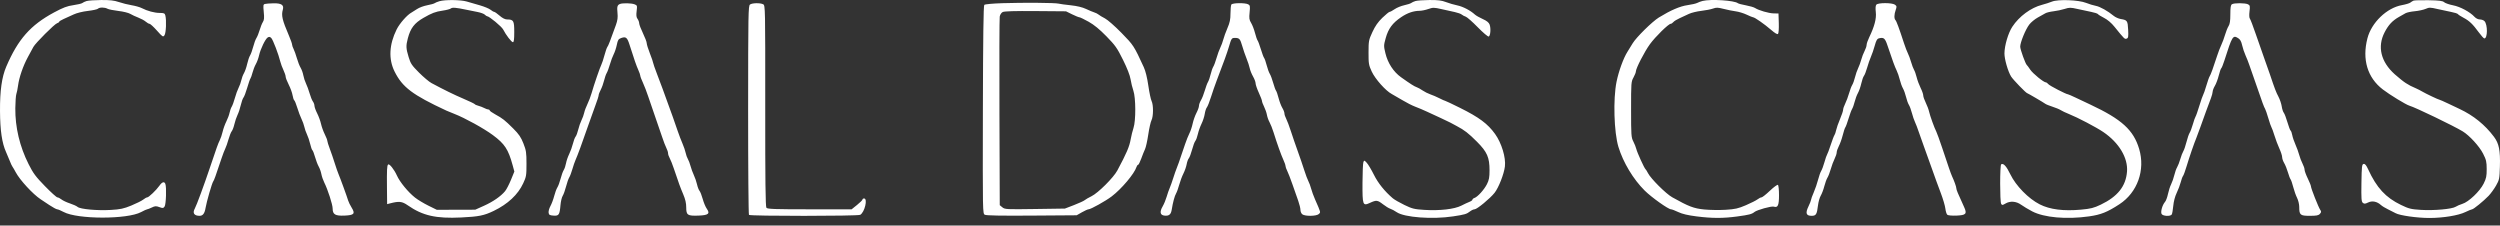 <svg xmlns="http://www.w3.org/2000/svg" width="266" height="24" viewBox="0 0 266 24" fill="none"><rect x="0" y="0" width="266" height="24" fill="#333333" stroke="none"/><path fill-rule="evenodd" clip-rule="evenodd" d="M9.217 0.109C9.041 0.163 8.836 0.258 8.762 0.32C8.688 0.383 8.256 0.486 7.802 0.55C7.148 0.642 6.723 0.802 5.756 1.321C3.244 2.671 1.916 4.177 0.666 7.091C0.193 8.194 -0.013 9.661 0.001 11.824C0.014 13.888 0.211 15.223 0.643 16.178C0.795 16.514 0.987 16.97 1.07 17.192C1.153 17.414 1.27 17.661 1.33 17.741C1.39 17.821 1.548 18.091 1.68 18.34C2.112 19.154 3.51 20.668 4.32 21.2C4.439 21.277 4.849 21.55 5.232 21.806C5.615 22.061 5.999 22.271 6.085 22.271C6.171 22.271 6.477 22.398 6.765 22.553C8.236 23.349 13.554 23.355 15.02 22.562C15.316 22.402 15.603 22.271 15.656 22.271C15.71 22.271 15.933 22.184 16.151 22.079C16.494 21.914 16.608 21.908 16.956 22.035C17.317 22.169 17.377 22.162 17.512 21.974C17.668 21.758 17.73 19.928 17.594 19.567C17.486 19.281 17.247 19.352 16.965 19.755C16.63 20.231 15.826 21.001 15.662 21.001C15.592 21.001 15.402 21.106 15.241 21.235C15.08 21.364 14.51 21.648 13.974 21.868C13.152 22.205 12.809 22.278 11.779 22.338C10.33 22.422 8.532 22.256 8.254 22.014C8.147 21.92 7.78 21.753 7.439 21.643C7.099 21.533 6.695 21.343 6.543 21.222C6.391 21.101 6.195 21.001 6.108 21.001C6.02 21.001 5.426 20.466 4.787 19.811C3.8 18.8 3.54 18.45 3.047 17.474C2.095 15.589 1.609 13.542 1.63 11.507C1.637 10.825 1.686 10.15 1.739 10.007C1.793 9.863 1.874 9.46 1.92 9.111C2.036 8.23 2.458 7.006 2.968 6.071C3.205 5.638 3.468 5.153 3.552 4.993C3.764 4.592 5.792 2.563 6.07 2.474C6.195 2.434 6.297 2.362 6.297 2.315C6.297 2.268 6.515 2.135 6.78 2.018C7.134 1.862 7.486 1.702 7.835 1.538C8.168 1.381 8.803 1.224 9.352 1.162C9.873 1.102 10.354 0.997 10.423 0.927C10.585 0.762 11.134 0.764 11.44 0.931C11.572 1.002 12.091 1.108 12.594 1.165C13.096 1.222 13.663 1.36 13.852 1.472C14.041 1.584 14.434 1.767 14.725 1.878C15.015 1.989 15.368 2.181 15.509 2.306C15.65 2.43 15.83 2.532 15.909 2.532C15.988 2.532 16.342 2.856 16.696 3.253C17.308 3.94 17.348 3.964 17.501 3.751C17.668 3.52 17.726 2.148 17.591 1.637C17.533 1.415 17.446 1.377 16.996 1.376C16.435 1.374 15.678 1.171 15.083 0.863C14.883 0.759 14.401 0.622 14.011 0.558C13.621 0.494 13.006 0.341 12.645 0.217C12.144 0.046 11.696 -0.006 10.762 0.002C10.088 0.007 9.392 0.056 9.217 0.109ZM46.76 0.128C46.541 0.191 46.311 0.286 46.248 0.338C46.185 0.39 45.83 0.489 45.458 0.559C45.086 0.628 44.6 0.809 44.378 0.96C44.156 1.111 43.887 1.281 43.779 1.338C43.329 1.574 42.517 2.497 42.204 3.129C41.403 4.74 41.326 6.291 41.983 7.61C42.814 9.281 43.888 10.091 47.498 11.77C47.623 11.828 48 11.982 48.335 12.113C49.473 12.556 51.473 13.658 52.446 14.378C53.7 15.306 54.083 15.889 54.544 17.577L54.728 18.252L54.367 19.136C54.167 19.622 53.886 20.164 53.74 20.34C53.288 20.887 52.462 21.459 51.495 21.894L50.567 22.311L46.476 22.323L45.575 21.879C45.08 21.634 44.438 21.247 44.149 21.016C43.41 20.427 42.545 19.372 42.234 18.682C41.937 18.02 41.419 17.373 41.293 17.507C41.174 17.633 41.154 18.055 41.173 20.004L41.19 21.721L41.503 21.639C42.466 21.388 42.779 21.423 43.388 21.847C44.97 22.948 46.386 23.27 49.07 23.14C50.944 23.049 51.501 22.937 52.533 22.439C54.036 21.714 55.113 20.706 55.671 19.502C55.997 18.799 56.019 18.664 56.018 17.423C56.018 16.232 55.984 16.009 55.692 15.263C55.431 14.598 55.215 14.282 54.615 13.682C53.716 12.785 53.479 12.597 52.698 12.171C52.37 11.992 52.102 11.802 52.102 11.748C52.102 11.694 52.038 11.65 51.96 11.65C51.881 11.65 51.686 11.58 51.526 11.495C51.365 11.41 51.085 11.302 50.902 11.255C50.719 11.209 50.544 11.131 50.512 11.081C50.479 11.032 49.942 10.774 49.317 10.507C48.301 10.073 47.281 9.574 45.907 8.838C45.657 8.704 45.062 8.204 44.584 7.726C43.811 6.951 43.69 6.77 43.477 6.067C43.197 5.148 43.185 4.874 43.391 4.09C43.677 2.999 44.088 2.459 45.056 1.902C45.952 1.386 46.339 1.24 47.089 1.132C47.492 1.074 47.889 0.97 47.971 0.901C48.124 0.772 48.513 0.803 49.601 1.032C50.008 1.117 50.415 1.199 50.823 1.278C51.151 1.342 51.493 1.468 51.582 1.559C51.671 1.649 51.78 1.724 51.823 1.724C52.047 1.724 53.378 2.824 53.539 3.143C53.838 3.728 54.419 4.485 54.574 4.489C54.678 4.493 54.716 4.201 54.716 3.401C54.716 2.198 54.642 2.07 53.948 2.07C53.737 2.07 53.453 1.925 53.155 1.666C52.9 1.444 52.642 1.262 52.582 1.262C52.522 1.262 52.346 1.16 52.191 1.036C52.036 0.912 51.53 0.702 51.067 0.569C50.597 0.434 50.127 0.298 49.658 0.161C49.016 -0.027 47.359 -0.046 46.76 0.128ZM150.608 0.109C150.432 0.163 150.227 0.256 150.153 0.317C150.079 0.377 149.747 0.485 149.416 0.556C149.084 0.627 148.625 0.815 148.395 0.974C148.165 1.132 147.922 1.262 147.856 1.262C147.789 1.262 147.442 1.545 147.084 1.891C146.617 2.344 146.318 2.771 146.025 3.408C145.633 4.257 145.616 4.35 145.612 5.579C145.609 6.771 145.634 6.918 145.952 7.612C146.316 8.404 147.446 9.672 148.086 10.004C148.274 10.101 148.785 10.398 149.223 10.663C149.661 10.928 150.274 11.239 150.587 11.354C150.899 11.469 151.462 11.708 151.837 11.884C152.212 12.06 152.877 12.367 153.315 12.567C153.752 12.767 154.204 12.983 154.317 13.047C154.431 13.112 154.738 13.277 155 13.414C155.821 13.846 156.244 14.174 157.151 15.083C158.233 16.168 158.486 16.745 158.486 18.123C158.486 18.869 158.434 19.151 158.213 19.591C157.917 20.181 157.216 20.955 156.878 21.064C156.762 21.102 156.668 21.182 156.668 21.242C156.668 21.303 156.528 21.407 156.358 21.473C156.187 21.538 155.79 21.724 155.477 21.884C154.748 22.256 153.183 22.435 151.553 22.332C150.484 22.265 150.263 22.21 149.432 21.81C148.922 21.564 148.363 21.243 148.191 21.096C147.323 20.353 146.628 19.488 146.183 18.593C145.918 18.062 145.578 17.492 145.427 17.326C145.163 17.038 145.148 17.035 145.064 17.253C145.016 17.378 144.973 18.366 144.969 19.45C144.959 21.839 144.996 21.939 145.759 21.587C146.444 21.271 146.567 21.284 147.153 21.738C147.43 21.954 147.78 22.167 147.929 22.212C148.078 22.257 148.386 22.422 148.613 22.578C149.426 23.135 152.417 23.358 154.608 23.023C155.874 22.83 156.046 22.779 156.427 22.482C156.576 22.366 156.787 22.271 156.896 22.271C157.149 22.271 158.546 21.119 159.022 20.517C159.456 19.969 160.024 18.52 160.123 17.711C160.239 16.77 159.767 15.214 159.075 14.254C158.291 13.165 157.385 12.491 155.34 11.473C154.516 11.063 153.807 10.728 153.765 10.728C153.723 10.728 153.449 10.605 153.156 10.456C152.864 10.306 152.427 10.118 152.186 10.038C151.946 9.957 151.573 9.77 151.358 9.622C151.144 9.473 150.864 9.319 150.737 9.278C150.494 9.2 150.072 8.931 149.069 8.217C148.271 7.649 147.662 6.715 147.411 5.676C147.22 4.887 147.222 4.837 147.443 4.042C147.721 3.046 148.163 2.448 149.077 1.831C149.76 1.37 150.391 1.155 151.066 1.149C151.267 1.148 151.674 1.063 151.971 0.96C152.471 0.788 152.576 0.788 153.368 0.968C153.839 1.075 154.48 1.217 154.792 1.284C155.105 1.351 155.437 1.471 155.531 1.551C155.625 1.631 155.816 1.732 155.956 1.775C156.095 1.818 156.669 2.323 157.229 2.896C157.79 3.47 158.316 3.917 158.396 3.89C158.584 3.827 158.646 3.017 158.494 2.611C158.413 2.393 158.193 2.217 157.761 2.023C157.422 1.871 157.05 1.659 156.935 1.553C156.458 1.115 155.663 0.7 155.065 0.576C154.714 0.504 154.164 0.343 153.841 0.218C153.389 0.044 152.99 -0.006 152.091 0.002C151.452 0.007 150.784 0.056 150.608 0.109ZM181.161 0.099C180.973 0.145 180.716 0.24 180.589 0.309C180.462 0.378 179.997 0.486 179.555 0.548C178.753 0.661 177.763 1.087 176.501 1.862C175.796 2.296 174.089 3.981 173.712 4.614C173.533 4.915 173.35 5.212 173.163 5.507C172.738 6.174 172.229 7.571 171.999 8.705C171.625 10.546 171.729 14.083 172.201 15.633C172.707 17.288 173.775 19.065 174.988 20.271C175.717 20.996 177.506 22.269 177.797 22.27C177.885 22.271 178.23 22.402 178.563 22.562C178.982 22.764 179.584 22.906 180.506 23.023C182.181 23.235 183.332 23.237 184.855 23.03C186.112 22.859 186.396 22.785 186.673 22.558C186.946 22.333 188.484 21.907 188.732 21.986C189.165 22.126 189.287 21.856 189.287 20.763C189.287 20.186 189.236 19.713 189.17 19.671C189.105 19.63 188.719 19.913 188.313 20.299C187.907 20.685 187.507 21.001 187.423 21.001C187.34 21.001 187.15 21.096 187.001 21.211C186.852 21.326 186.296 21.607 185.764 21.835C184.939 22.188 184.624 22.259 183.605 22.322C182.948 22.362 181.925 22.347 181.331 22.289C180.22 22.18 179.68 21.974 177.922 20.988C177.253 20.613 175.639 19.003 175.342 18.415C175.243 18.218 175.126 18.032 175.081 18C174.958 17.912 174.195 16.234 174.104 15.852C174.061 15.668 173.918 15.31 173.787 15.056C173.563 14.623 173.548 14.414 173.547 11.651C173.546 8.81 173.555 8.691 173.802 8.247C173.942 7.994 174.057 7.706 174.057 7.606C174.057 7.275 174.976 5.491 175.555 4.697C176.141 3.894 177.531 2.532 177.764 2.532C177.836 2.532 177.96 2.451 178.04 2.353C178.12 2.254 178.421 2.068 178.708 1.939C179.04 1.788 179.37 1.635 179.7 1.478C179.958 1.355 180.55 1.21 181.014 1.157C181.478 1.104 182.042 0.993 182.267 0.911C182.614 0.784 182.786 0.789 183.396 0.947C183.792 1.049 184.372 1.166 184.684 1.206C184.997 1.246 185.518 1.405 185.843 1.559C186.167 1.713 186.475 1.839 186.528 1.839C186.696 1.839 187.743 2.569 188.418 3.156C188.852 3.533 189.108 3.684 189.183 3.607C189.247 3.542 189.282 3.042 189.264 2.463L189.231 1.435L188.719 1.425C188.191 1.415 187.13 1.107 186.73 0.848C186.605 0.768 186.17 0.641 185.764 0.567C185.358 0.494 184.974 0.392 184.912 0.342C184.545 0.045 182.041 -0.117 181.161 0.099ZM218.327 0.172C218.077 0.274 217.607 0.426 217.282 0.509C216.087 0.816 214.832 1.742 214.108 2.85C213.671 3.518 213.281 4.84 213.273 5.679C213.268 6.289 213.648 7.608 213.982 8.142C214.205 8.497 215.582 9.919 215.703 9.919C215.754 9.919 217.467 10.923 217.614 11.04C217.694 11.103 218.04 11.244 218.384 11.354C218.728 11.463 219.123 11.627 219.261 11.718C219.4 11.809 219.783 11.99 220.114 12.122C221.047 12.493 223.028 13.532 223.789 14.047C225.461 15.181 226.43 16.798 226.314 18.262C226.192 19.814 225.317 20.914 223.523 21.774C222.781 22.129 222.458 22.211 221.421 22.306C219.562 22.478 218.109 22.292 217.029 21.745C215.828 21.137 214.485 19.763 213.898 18.543C213.483 17.681 213.164 17.333 212.926 17.482C212.782 17.572 212.781 21.461 212.926 21.693C213.019 21.843 213.074 21.84 213.368 21.664C213.874 21.36 214.52 21.405 215.043 21.782C215.286 21.957 215.817 22.275 216.22 22.487C217.489 23.152 219.885 23.363 222.283 23.022C223.543 22.842 224.213 22.574 225.506 21.731C227.425 20.481 228.276 18.094 227.606 15.846C227.007 13.836 225.75 12.693 222.419 11.13C221.919 10.896 221.193 10.553 220.807 10.369C220.42 10.185 220.071 10.035 220.033 10.035C219.847 10.035 218.079 9.121 217.943 8.954C217.858 8.85 217.739 8.765 217.68 8.765C217.447 8.765 216.289 7.82 216.017 7.41C215.859 7.171 215.696 6.95 215.654 6.918C215.511 6.811 214.959 5.282 214.951 4.974C214.94 4.539 215.514 3.132 215.914 2.613C216.099 2.372 216.508 2.035 216.822 1.863C217.136 1.691 217.5 1.488 217.631 1.411C217.761 1.334 218.15 1.24 218.496 1.2C218.841 1.161 219.374 1.048 219.68 0.949C220.185 0.786 220.312 0.787 221.044 0.954C221.488 1.054 222.144 1.195 222.502 1.265C222.861 1.335 223.183 1.441 223.219 1.5C223.255 1.559 223.55 1.743 223.875 1.907C224.246 2.096 224.654 2.442 224.976 2.842C226.042 4.163 226.069 4.189 226.278 4.108C226.451 4.041 226.473 3.909 226.435 3.159C226.388 2.205 226.34 2.136 225.651 2.024C225.415 1.986 225.077 1.835 224.9 1.689C224.269 1.167 223.435 0.701 222.987 0.62C222.738 0.574 222.277 0.434 221.964 0.308C221.172 -0.011 218.979 -0.094 218.327 0.172ZM256.801 0.068C256.707 0.106 256.554 0.2 256.46 0.276C256.366 0.353 255.965 0.473 255.568 0.545C253.953 0.835 252.329 2.397 251.895 4.074C251.313 6.327 251.894 8.264 253.529 9.516C254.276 10.088 255.991 11.135 256.357 11.243C257.014 11.436 261.033 13.373 262.029 13.976C262.743 14.409 263.798 15.559 264.197 16.342C264.534 17.004 264.581 17.201 264.584 17.989C264.586 18.75 264.538 18.982 264.258 19.544C263.85 20.361 262.666 21.486 261.999 21.689C261.743 21.767 261.42 21.907 261.281 22C260.912 22.244 258.977 22.419 257.597 22.332C256.527 22.265 256.307 22.21 255.471 21.808C253.832 21.019 252.878 19.985 251.974 18.02C251.766 17.569 251.637 17.415 251.49 17.444C251.308 17.48 251.285 17.674 251.257 19.457C251.231 21.136 251.253 21.453 251.405 21.581C251.553 21.705 251.65 21.699 251.971 21.544C252.405 21.333 252.915 21.436 253.334 21.817C253.459 21.931 253.792 22.134 254.073 22.268C254.355 22.402 254.724 22.59 254.895 22.685C255.335 22.931 257.21 23.195 258.496 23.192C259.97 23.189 261.552 22.93 262.306 22.568C262.646 22.405 262.972 22.271 263.03 22.271C263.176 22.271 264.261 21.387 264.781 20.844C265.017 20.599 265.375 20.106 265.579 19.748C265.929 19.13 265.95 19.026 265.99 17.716C266.042 16.008 265.894 15.268 265.356 14.552C264.393 13.27 263.172 12.284 261.688 11.588C261.469 11.486 260.918 11.224 260.462 11.007C260.006 10.79 259.601 10.612 259.562 10.612C259.466 10.612 258.068 9.948 257.71 9.732C257.554 9.637 257.272 9.493 257.085 9.411C256.489 9.149 256.412 9.109 255.977 8.84C255.743 8.694 255.211 8.271 254.796 7.898C253.322 6.576 252.933 4.97 253.717 3.448C254.127 2.651 254.55 2.198 255.253 1.8C255.496 1.663 255.81 1.485 255.951 1.405C256.093 1.326 256.534 1.231 256.931 1.195C257.328 1.159 257.846 1.047 258.082 0.946C258.476 0.778 258.578 0.779 259.332 0.956C259.784 1.061 260.447 1.203 260.805 1.271C261.164 1.338 261.487 1.442 261.523 1.502C261.56 1.563 261.83 1.738 262.122 1.891C262.74 2.215 263.112 2.573 263.753 3.455C264.007 3.804 264.268 4.09 264.334 4.09C264.691 4.09 264.699 2.605 264.344 2.244C264.25 2.148 264.031 2.07 263.859 2.07C263.675 2.07 263.44 1.955 263.288 1.791C262.805 1.268 261.77 0.712 261.006 0.564C260.6 0.486 260.173 0.338 260.057 0.235C259.891 0.089 259.541 0.044 258.409 0.024C257.618 0.01 256.894 0.03 256.801 0.068ZM106.691 0.338C105.595 0.373 104.8 0.446 104.727 0.521C104.641 0.609 104.597 3.95 104.579 11.686C104.555 22.674 104.556 22.725 104.786 22.85C104.945 22.936 106.508 22.964 109.787 22.94L114.557 22.906L115.114 22.588C115.42 22.414 115.737 22.271 115.819 22.271C116.055 22.271 117.635 21.391 118.283 20.898C119.337 20.097 120.699 18.48 120.923 17.766C120.962 17.641 121.038 17.538 121.092 17.538C121.146 17.538 121.297 17.239 121.429 16.874C121.56 16.509 121.742 16.055 121.833 15.864C121.923 15.674 122.077 14.979 122.175 14.319C122.272 13.661 122.427 12.975 122.518 12.796C122.727 12.385 122.734 11.162 122.529 10.751C122.443 10.579 122.287 9.842 122.182 9.111C122.061 8.266 121.885 7.553 121.699 7.149C120.652 4.876 120.613 4.815 119.324 3.497C118.626 2.784 117.843 2.098 117.563 1.955C117.285 1.813 116.981 1.631 116.887 1.55C116.794 1.47 116.589 1.366 116.432 1.32C116.276 1.272 115.881 1.107 115.555 0.953C115.17 0.77 114.601 0.634 113.927 0.562C113.358 0.503 112.772 0.423 112.625 0.385C112.264 0.294 108.959 0.267 106.691 0.338ZM28.195 0.42C28.006 0.469 27.993 0.556 28.064 1.274C28.126 1.897 28.105 2.133 27.971 2.34C27.877 2.487 27.722 2.872 27.628 3.194C27.533 3.517 27.378 3.903 27.282 4.051C27.186 4.2 27.033 4.615 26.941 4.975C26.849 5.335 26.698 5.751 26.607 5.899C26.515 6.047 26.377 6.453 26.3 6.803C26.223 7.152 26.069 7.593 25.959 7.784C25.848 7.974 25.721 8.312 25.676 8.534C25.631 8.757 25.501 9.12 25.386 9.342C25.272 9.564 25.095 10.052 24.993 10.426C24.891 10.8 24.74 11.215 24.657 11.35C24.573 11.484 24.469 11.775 24.425 11.997C24.381 12.22 24.227 12.635 24.083 12.921C23.939 13.206 23.762 13.694 23.691 14.006C23.62 14.317 23.48 14.732 23.38 14.928C23.206 15.269 23.05 15.704 22.319 17.884C21.725 19.657 20.909 21.865 20.731 22.182C20.459 22.666 20.653 22.963 21.238 22.963C21.585 22.963 21.776 22.709 21.872 22.12C21.98 21.469 22.555 19.476 22.683 19.311C22.779 19.187 22.948 18.72 23.572 16.845C23.71 16.433 23.889 15.965 23.971 15.806C24.053 15.648 24.207 15.206 24.314 14.825C24.421 14.444 24.577 14.054 24.66 13.958C24.742 13.862 24.869 13.524 24.941 13.208C25.014 12.891 25.163 12.45 25.273 12.228C25.384 12.006 25.539 11.538 25.618 11.189C25.697 10.84 25.827 10.476 25.906 10.381C25.986 10.286 26.164 9.818 26.302 9.342C26.44 8.866 26.593 8.424 26.643 8.361C26.693 8.297 26.794 8.012 26.868 7.726C26.941 7.44 27.101 7.032 27.224 6.818C27.346 6.604 27.499 6.189 27.564 5.894C27.715 5.211 28.232 4.14 28.487 3.984C28.635 3.893 28.729 3.909 28.866 4.048C29.045 4.23 29.637 5.78 29.83 6.572C29.884 6.794 30.033 7.194 30.161 7.461C30.288 7.728 30.393 8.041 30.393 8.156C30.393 8.272 30.54 8.656 30.721 9.009C30.901 9.362 31.085 9.867 31.128 10.131C31.172 10.395 31.254 10.639 31.309 10.674C31.364 10.709 31.511 11.069 31.634 11.475C31.758 11.882 31.957 12.412 32.078 12.654C32.199 12.896 32.335 13.275 32.382 13.498C32.428 13.72 32.556 14.083 32.664 14.306C32.773 14.528 32.926 14.983 33.003 15.316C33.08 15.65 33.186 15.95 33.238 15.982C33.291 16.015 33.417 16.34 33.52 16.703C33.623 17.067 33.797 17.524 33.908 17.718C34.019 17.912 34.147 18.273 34.193 18.52C34.239 18.768 34.377 19.17 34.499 19.414C34.876 20.164 35.394 21.769 35.394 22.186C35.394 22.815 35.669 22.981 36.647 22.94C37.683 22.897 37.821 22.745 37.414 22.09C37.259 21.84 37.094 21.506 37.047 21.347C36.924 20.928 36.194 18.925 36.017 18.519C35.934 18.328 35.754 17.809 35.615 17.365C35.478 16.921 35.243 16.236 35.095 15.844C34.947 15.453 34.825 15.063 34.825 14.979C34.825 14.894 34.701 14.578 34.55 14.276C34.399 13.973 34.222 13.48 34.156 13.179C34.091 12.878 33.907 12.377 33.749 12.064C33.591 11.752 33.46 11.388 33.458 11.256C33.456 11.124 33.381 10.917 33.291 10.796C33.2 10.675 33.044 10.287 32.943 9.934C32.842 9.581 32.668 9.108 32.557 8.884C32.447 8.66 32.319 8.269 32.274 8.015C32.229 7.761 32.099 7.397 31.985 7.207C31.87 7.016 31.691 6.559 31.587 6.191C31.482 5.822 31.324 5.381 31.236 5.209C31.148 5.038 31.076 4.824 31.076 4.734C31.075 4.644 30.929 4.228 30.75 3.811C30.027 2.118 29.916 1.648 30.096 1.019C30.235 0.533 29.942 0.336 29.106 0.352C28.72 0.359 28.31 0.39 28.195 0.42ZM65.968 0.422C65.684 0.532 65.633 0.712 65.701 1.376C65.749 1.852 65.707 2.172 65.537 2.647C64.899 4.419 64.726 4.864 64.625 4.991C64.564 5.067 64.425 5.467 64.315 5.879C64.205 6.292 64.059 6.733 63.993 6.86C63.844 7.143 63.187 9.056 62.945 9.913C62.847 10.259 62.649 10.778 62.506 11.068C62.363 11.357 62.207 11.773 62.16 11.993C62.114 12.212 61.982 12.576 61.868 12.801C61.755 13.025 61.6 13.469 61.526 13.786C61.451 14.104 61.324 14.441 61.244 14.537C61.164 14.632 61.035 14.969 60.959 15.287C60.882 15.605 60.703 16.101 60.562 16.39C60.42 16.679 60.268 17.121 60.225 17.371C60.181 17.622 60.071 17.948 59.979 18.096C59.888 18.244 59.738 18.659 59.646 19.019C59.553 19.379 59.4 19.795 59.304 19.942C59.209 20.09 59.057 20.502 58.966 20.857C58.875 21.212 58.695 21.692 58.566 21.925C58.437 22.158 58.349 22.473 58.371 22.627C58.404 22.864 58.481 22.911 58.885 22.941C59.463 22.983 59.547 22.86 59.634 21.834C59.668 21.434 59.774 20.987 59.87 20.839C59.966 20.69 60.127 20.244 60.228 19.847C60.33 19.45 60.481 19.015 60.566 18.88C60.651 18.745 60.801 18.349 60.9 18C61 17.65 61.152 17.209 61.238 17.018C61.447 16.56 61.967 15.146 62.554 13.44C62.816 12.678 63.18 11.662 63.362 11.181C63.545 10.701 63.695 10.232 63.695 10.14C63.695 10.049 63.796 9.782 63.919 9.549C64.042 9.315 64.202 8.875 64.274 8.57C64.346 8.265 64.472 7.905 64.553 7.771C64.635 7.637 64.789 7.222 64.896 6.848C65.003 6.474 65.183 5.99 65.297 5.773C65.412 5.556 65.561 5.106 65.629 4.772C65.735 4.253 65.801 4.149 66.091 4.046C66.594 3.868 66.737 3.983 66.984 4.765C67.465 6.287 67.711 6.994 67.915 7.445C68.032 7.703 68.127 7.979 68.127 8.058C68.127 8.138 68.254 8.474 68.409 8.805C68.563 9.138 68.816 9.796 68.972 10.27C69.127 10.744 69.465 11.729 69.723 12.459C69.981 13.189 70.311 14.15 70.457 14.594C70.604 15.039 70.804 15.558 70.902 15.749C71.001 15.94 71.082 16.191 71.082 16.308C71.082 16.425 71.161 16.659 71.256 16.828C71.351 16.996 71.551 17.497 71.7 17.942C72.227 19.514 72.372 19.913 72.691 20.664C72.92 21.201 73.015 21.614 73.015 22.074C73.015 22.892 73.157 22.985 74.34 22.939C75.38 22.899 75.573 22.733 75.198 22.202C75.067 22.018 74.874 21.555 74.77 21.174C74.665 20.793 74.512 20.403 74.429 20.306C74.346 20.21 74.226 19.899 74.163 19.614C74.099 19.329 73.948 18.888 73.827 18.635C73.706 18.381 73.546 17.944 73.472 17.664C73.398 17.384 73.27 17.046 73.187 16.914C73.105 16.781 73.001 16.491 72.956 16.268C72.912 16.046 72.761 15.605 72.622 15.287C72.483 14.969 72.254 14.372 72.114 13.96C71.79 13.001 71.416 11.952 70.985 10.785C70.797 10.277 70.58 9.68 70.504 9.458C70.426 9.236 70.167 8.546 69.927 7.926C69.688 7.306 69.491 6.743 69.491 6.675C69.491 6.608 69.338 6.163 69.15 5.687C68.963 5.212 68.81 4.718 68.81 4.591C68.81 4.463 68.63 3.99 68.412 3.539C68.193 3.088 68.012 2.612 68.01 2.481C68.008 2.35 67.929 2.139 67.835 2.012C67.707 1.84 67.682 1.629 67.738 1.178C67.809 0.599 67.799 0.568 67.508 0.456C67.186 0.331 66.256 0.312 65.968 0.422ZM79.799 0.483C79.619 0.616 79.605 1.422 79.601 11.698C79.599 17.787 79.639 22.811 79.69 22.863C79.83 23.006 91.261 23 91.523 22.858C91.997 22.6 92.351 21.116 91.939 21.116C91.845 21.116 91.768 21.167 91.768 21.229C91.768 21.291 91.508 21.551 91.19 21.806L90.611 22.271H86.146C82.439 22.271 81.658 22.243 81.547 22.108C81.447 21.986 81.416 19.268 81.421 11.261C81.427 0.8 81.423 0.576 81.206 0.458C80.902 0.293 80.032 0.307 79.799 0.483ZM131.016 0.483C130.965 0.562 130.923 0.991 130.923 1.435C130.923 2.069 130.853 2.405 130.599 2.993C130.421 3.406 130.223 3.952 130.159 4.205C130.094 4.459 129.951 4.849 129.839 5.071C129.728 5.293 129.549 5.787 129.44 6.168C129.332 6.549 129.177 6.964 129.097 7.091C129.016 7.218 128.889 7.582 128.814 7.899C128.74 8.217 128.612 8.586 128.531 8.72C128.449 8.854 128.295 9.266 128.19 9.635C128.084 10.005 127.902 10.466 127.785 10.661C127.668 10.856 127.571 11.125 127.571 11.258C127.571 11.392 127.449 11.734 127.3 12.018C127.152 12.302 126.972 12.811 126.9 13.149C126.829 13.488 126.675 13.951 126.557 14.18C126.44 14.408 126.23 14.932 126.091 15.345C125.438 17.279 125.281 17.728 125.183 17.942C125.126 18.069 124.972 18.511 124.841 18.923C124.711 19.336 124.535 19.829 124.45 20.02C124.365 20.21 124.221 20.626 124.129 20.944C124.037 21.261 123.849 21.713 123.712 21.949C123.362 22.55 123.432 22.896 123.913 22.942C124.392 22.989 124.593 22.817 124.675 22.288C124.791 21.548 124.983 20.835 125.135 20.584C125.216 20.45 125.366 20.035 125.468 19.661C125.57 19.287 125.772 18.747 125.917 18.462C126.061 18.176 126.216 17.734 126.26 17.48C126.304 17.226 126.407 16.941 126.489 16.845C126.571 16.75 126.728 16.334 126.838 15.922C126.947 15.509 127.103 15.093 127.184 14.997C127.265 14.9 127.386 14.572 127.453 14.266C127.52 13.961 127.695 13.469 127.841 13.172C127.988 12.875 128.142 12.4 128.185 12.116C128.229 11.832 128.33 11.52 128.412 11.423C128.493 11.326 128.69 10.832 128.849 10.323C129.009 9.815 129.279 9.036 129.449 8.592C130.22 6.579 130.554 5.655 130.751 4.989C131.022 4.07 131.048 4.032 131.414 4.034C131.867 4.037 131.957 4.138 132.175 4.898C132.284 5.279 132.489 5.876 132.632 6.226C132.774 6.575 132.928 7.042 132.972 7.264C133.017 7.487 133.176 7.881 133.325 8.14C133.473 8.4 133.595 8.726 133.595 8.866C133.595 9.006 133.748 9.454 133.936 9.861C134.123 10.269 134.277 10.671 134.277 10.756C134.277 10.84 134.379 11.112 134.503 11.36C134.628 11.608 134.761 11.996 134.8 12.221C134.839 12.447 134.964 12.798 135.078 13.002C135.192 13.205 135.387 13.699 135.511 14.098C135.864 15.238 136.32 16.513 136.559 17.026C136.679 17.284 136.778 17.57 136.778 17.661C136.778 17.752 136.859 17.983 136.957 18.173C137.055 18.363 137.307 19.013 137.517 19.616C137.721 20.202 137.926 20.788 138.134 21.373C138.263 21.737 138.368 22.173 138.368 22.342C138.368 22.511 138.458 22.718 138.567 22.803C138.857 23.026 140.062 23.01 140.313 22.779C140.534 22.576 140.554 22.656 139.921 21.217C139.764 20.86 139.575 20.341 139.502 20.063C139.429 19.785 139.297 19.428 139.208 19.27C139.12 19.111 138.926 18.591 138.775 18.115C138.625 17.639 138.314 16.73 138.084 16.095C137.854 15.46 137.523 14.499 137.35 13.96C137.176 13.42 136.951 12.822 136.85 12.632C136.748 12.442 136.665 12.188 136.664 12.069C136.664 11.949 136.563 11.687 136.441 11.485C136.318 11.283 136.14 10.816 136.045 10.447C135.951 10.078 135.826 9.718 135.768 9.646C135.71 9.574 135.575 9.204 135.469 8.823C135.363 8.442 135.201 8.009 135.109 7.861C135.017 7.713 134.867 7.301 134.775 6.944C134.684 6.588 134.561 6.238 134.502 6.166C134.443 6.094 134.286 5.675 134.154 5.235C134.021 4.796 133.865 4.377 133.808 4.306C133.75 4.234 133.626 3.873 133.531 3.504C133.437 3.135 133.252 2.658 133.121 2.442C132.918 2.109 132.894 1.944 132.958 1.316C133.024 0.66 133.008 0.567 132.809 0.459C132.491 0.286 131.129 0.304 131.016 0.483ZM199.642 0.498C199.557 0.601 199.537 0.879 199.585 1.291C199.664 1.973 199.443 2.818 198.885 3.968C198.732 4.282 198.607 4.647 198.607 4.778C198.607 4.91 198.509 5.203 198.389 5.431C198.269 5.658 198.11 6.073 198.036 6.352C197.962 6.631 197.812 7.041 197.703 7.264C197.594 7.486 197.444 7.92 197.37 8.228C197.296 8.535 197.164 8.898 197.078 9.036C196.991 9.172 196.839 9.575 196.739 9.929C196.639 10.283 196.455 10.775 196.332 11.021C196.208 11.267 196.107 11.566 196.107 11.685C196.107 11.803 195.959 12.247 195.778 12.67C195.597 13.094 195.412 13.622 195.367 13.844C195.322 14.066 195.241 14.304 195.187 14.373C195.133 14.441 194.953 14.909 194.789 15.412C194.624 15.915 194.45 16.378 194.403 16.442C194.355 16.505 194.229 16.868 194.123 17.25C194.017 17.631 193.86 18.052 193.775 18.187C193.69 18.322 193.541 18.742 193.444 19.122C193.348 19.501 193.14 20.107 192.983 20.468C192.825 20.828 192.696 21.186 192.694 21.264C192.692 21.342 192.567 21.661 192.416 21.973C192.076 22.679 192.173 22.963 192.754 22.963C193.225 22.963 193.322 22.808 193.432 21.867C193.477 21.486 193.609 21.016 193.726 20.821C193.843 20.627 194.014 20.177 194.105 19.821C194.197 19.464 194.348 19.052 194.441 18.904C194.535 18.756 194.694 18.345 194.794 17.99C194.894 17.636 195.077 17.144 195.2 16.898C195.324 16.652 195.425 16.344 195.425 16.213C195.425 16.083 195.53 15.779 195.657 15.537C195.784 15.296 195.969 14.777 196.067 14.385C196.165 13.992 196.29 13.615 196.344 13.547C196.399 13.478 196.551 13.063 196.683 12.623C196.815 12.184 196.987 11.72 197.064 11.593C197.143 11.466 197.266 11.118 197.339 10.82C197.411 10.523 197.568 10.107 197.686 9.897C197.804 9.687 197.964 9.23 198.041 8.88C198.118 8.531 198.246 8.168 198.324 8.072C198.403 7.977 198.555 7.587 198.662 7.207C198.769 6.826 198.951 6.302 199.067 6.042C199.183 5.783 199.366 5.249 199.474 4.856C199.626 4.298 199.725 4.128 199.925 4.077C200.43 3.948 200.57 4.067 200.828 4.84C201.361 6.433 201.607 7.106 201.8 7.495C201.91 7.718 202.062 8.159 202.137 8.477C202.213 8.794 202.364 9.209 202.472 9.4C202.58 9.59 202.73 10.006 202.805 10.323C202.88 10.641 203.015 11.016 203.105 11.157C203.195 11.299 203.34 11.688 203.426 12.023C203.513 12.358 203.659 12.788 203.752 12.979C203.845 13.169 204.033 13.662 204.17 14.075C204.338 14.578 204.516 15.078 204.702 15.575C204.858 15.988 205.231 17.027 205.532 17.884C205.832 18.741 206.267 19.936 206.499 20.539C206.73 21.143 206.949 21.882 206.985 22.183C207.02 22.485 207.115 22.786 207.194 22.852C207.275 22.921 207.699 22.959 208.161 22.94C209.19 22.897 209.316 22.757 208.981 22.027C208.305 20.553 208.155 20.193 208.155 20.041C208.155 19.883 207.928 19.245 207.695 18.75C207.635 18.623 207.49 18.233 207.372 17.884C207.255 17.535 206.931 16.574 206.654 15.749C206.376 14.923 206.095 14.144 206.028 14.017C205.821 13.621 205.346 12.305 205.256 11.882C205.21 11.66 205.05 11.232 204.902 10.933C204.753 10.634 204.632 10.281 204.632 10.15C204.632 10.019 204.506 9.66 204.352 9.352C204.199 9.045 204.012 8.54 203.936 8.231C203.86 7.921 203.735 7.564 203.657 7.438C203.578 7.311 203.436 6.933 203.34 6.6C203.244 6.266 203.091 5.85 202.999 5.676C202.909 5.502 202.723 5.022 202.589 4.609C202.063 3 201.787 2.251 201.677 2.14C201.522 1.983 201.533 1.535 201.703 1.057C201.828 0.706 201.819 0.646 201.624 0.501C201.327 0.28 199.822 0.277 199.642 0.498ZM237.479 0.451C237.35 0.534 237.308 0.793 237.308 1.522C237.308 2.224 237.257 2.563 237.119 2.776C237.016 2.937 236.849 3.351 236.749 3.695C236.649 4.039 236.468 4.529 236.345 4.783C236.223 5.037 236.024 5.556 235.902 5.937C235.513 7.153 235.209 7.986 235.108 8.118C235.054 8.188 234.895 8.635 234.756 9.111C234.616 9.588 234.463 10.029 234.416 10.092C234.37 10.156 234.189 10.675 234.014 11.247C233.84 11.818 233.658 12.338 233.61 12.401C233.561 12.465 233.433 12.828 233.325 13.209C233.216 13.59 233.06 14.006 232.977 14.134C232.895 14.262 232.743 14.701 232.641 15.11C232.537 15.519 232.386 15.96 232.304 16.09C232.223 16.22 232.079 16.594 231.985 16.922C231.891 17.25 231.74 17.639 231.649 17.788C231.558 17.936 231.423 18.311 231.35 18.621C231.277 18.931 231.123 19.373 231.009 19.602C230.894 19.832 230.742 20.303 230.67 20.65C230.597 20.997 230.458 21.37 230.36 21.479C230.079 21.795 229.869 22.527 229.992 22.761C230.119 23.002 230.936 23.046 231.076 22.819C231.125 22.74 231.197 22.328 231.236 21.903C231.279 21.428 231.42 20.896 231.603 20.518C231.767 20.181 231.958 19.67 232.03 19.385C232.101 19.099 232.211 18.801 232.275 18.722C232.339 18.642 232.511 18.175 232.657 17.682C232.922 16.788 233.47 15.197 233.701 14.652C233.769 14.494 233.962 13.974 234.129 13.498C234.475 12.517 234.984 11.124 235.246 10.439C235.344 10.185 235.425 9.873 235.428 9.746C235.431 9.619 235.538 9.341 235.666 9.128C235.794 8.916 235.978 8.423 236.076 8.032C236.174 7.641 236.295 7.296 236.343 7.264C236.391 7.233 236.538 6.869 236.67 6.456C237.507 3.832 237.578 3.715 238.127 4.052C238.353 4.192 238.47 4.394 238.561 4.806C238.63 5.116 238.792 5.601 238.921 5.884C239.05 6.167 239.234 6.633 239.329 6.918C239.527 7.51 240.458 10.179 240.74 10.958C240.843 11.244 240.965 11.53 241.011 11.593C241.056 11.656 241.208 12.098 241.348 12.574C241.488 13.051 241.641 13.492 241.688 13.556C241.735 13.619 241.877 14.009 242.003 14.421C242.129 14.834 242.364 15.457 242.525 15.806C242.686 16.156 242.819 16.565 242.82 16.716C242.82 16.867 242.918 17.153 243.037 17.351C243.156 17.549 243.334 17.99 243.433 18.332C243.532 18.674 243.66 19.011 243.718 19.082C243.776 19.154 243.903 19.523 244.001 19.905C244.098 20.285 244.282 20.803 244.409 21.054C244.536 21.307 244.639 21.736 244.639 22.014C244.639 22.876 244.743 22.963 245.762 22.963C246.474 22.963 246.687 22.922 246.836 22.755C246.994 22.577 246.999 22.513 246.869 22.322C246.678 22.041 245.891 20.047 245.886 19.833C245.884 19.745 245.73 19.363 245.545 18.984C245.359 18.604 245.207 18.188 245.207 18.059C245.207 17.929 245.109 17.637 244.989 17.409C244.869 17.182 244.711 16.767 244.637 16.488C244.564 16.208 244.384 15.713 244.238 15.387C244.092 15.061 243.938 14.606 243.895 14.376C243.853 14.145 243.774 13.93 243.721 13.896C243.667 13.862 243.514 13.46 243.381 13.002C243.248 12.545 243.074 12.092 242.995 11.997C242.916 11.902 242.816 11.593 242.774 11.311C242.732 11.029 242.572 10.562 242.419 10.272C242.168 9.798 242.038 9.457 241.515 7.899C241.43 7.645 241.173 6.918 240.944 6.283C240.714 5.648 240.296 4.454 240.015 3.628C239.733 2.803 239.451 2.063 239.387 1.984C239.317 1.898 239.302 1.591 239.348 1.213C239.417 0.658 239.399 0.571 239.198 0.462C238.918 0.309 237.711 0.302 237.479 0.451ZM106.688 1.281C106.538 1.358 106.409 1.557 106.371 1.769C106.336 1.966 106.322 6.561 106.34 11.978L106.374 21.829L106.651 22.058C106.917 22.276 107.072 22.285 110.118 22.239L113.307 22.192L114.271 21.821C114.802 21.616 115.313 21.382 115.408 21.3C115.502 21.217 115.834 21.026 116.145 20.873C116.838 20.534 118.478 18.899 118.883 18.142C119.876 16.287 120.163 15.618 120.304 14.825C120.372 14.444 120.507 13.899 120.604 13.613C120.862 12.858 120.854 10.4 120.591 9.651C120.484 9.345 120.35 8.8 120.293 8.439C120.227 8.021 119.936 7.271 119.487 6.366C118.859 5.101 118.669 4.832 117.726 3.866C116.993 3.115 116.411 2.639 115.826 2.311C115.363 2.052 114.923 1.839 114.848 1.839C114.774 1.839 114.422 1.696 114.067 1.521L113.421 1.204L110.181 1.178C107.969 1.161 106.861 1.193 106.688 1.281Z" fill="white"></path></svg>